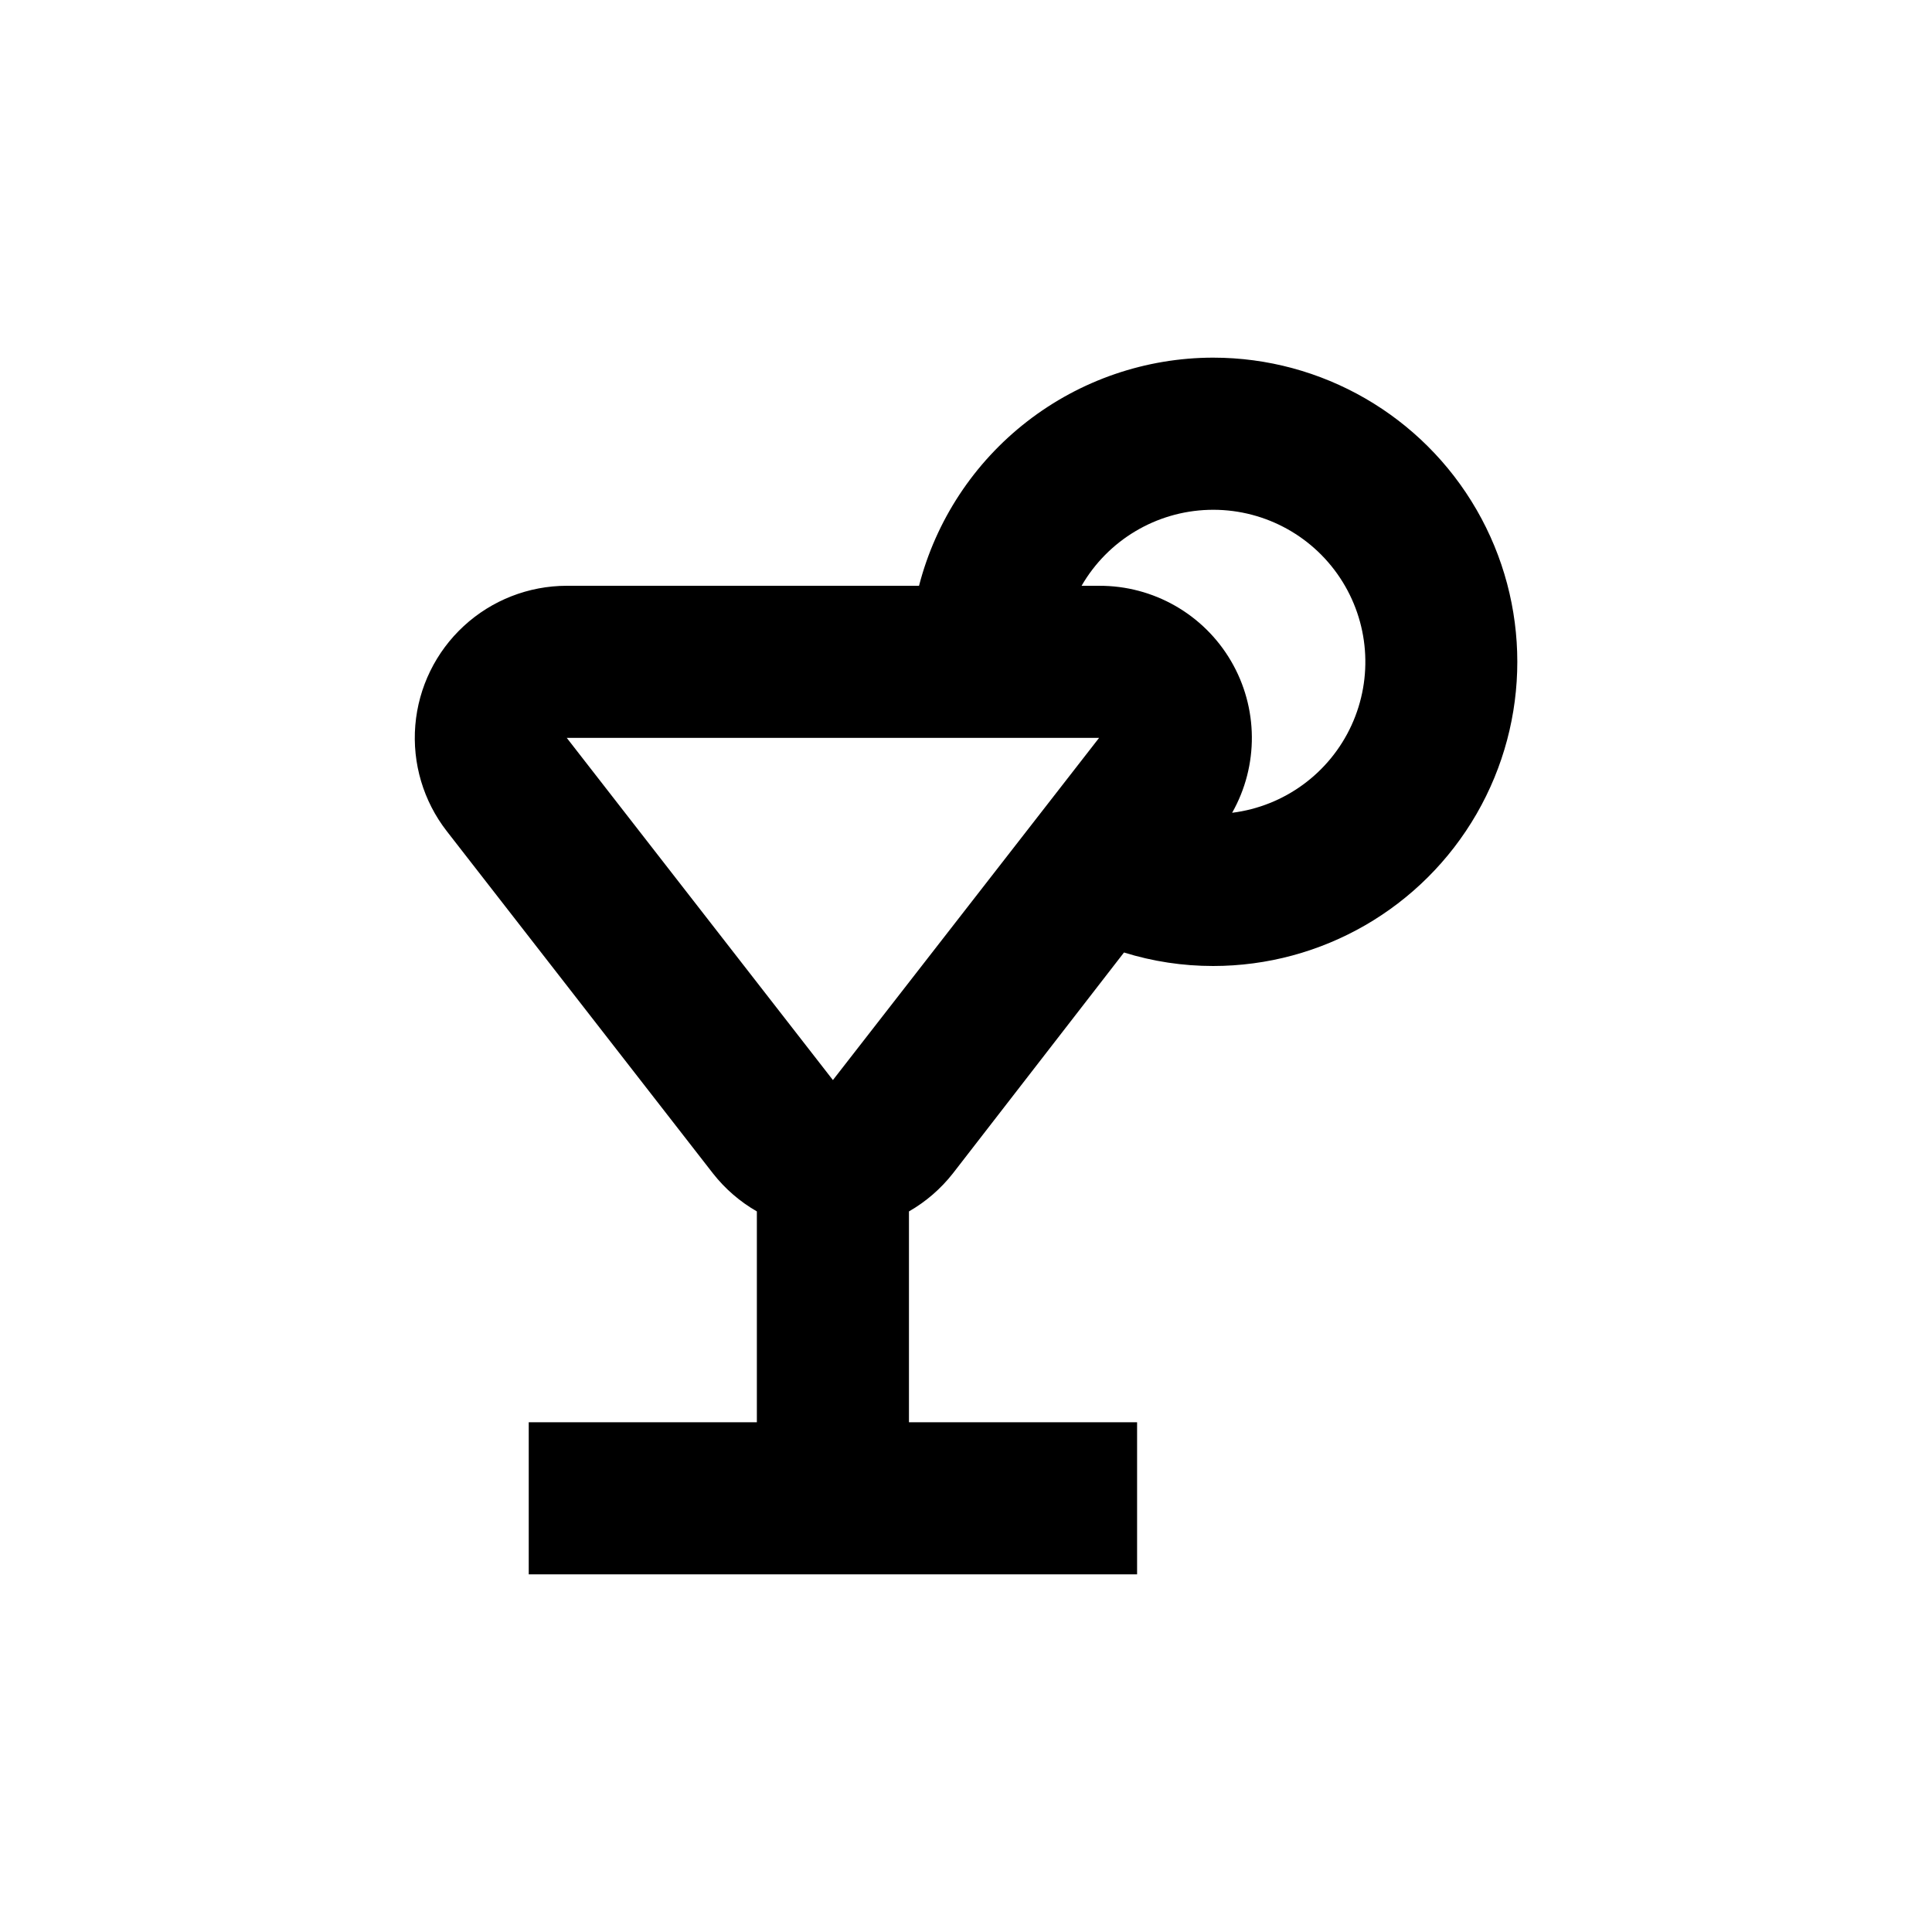 <?xml version="1.0" encoding="UTF-8"?>
<!-- Uploaded to: SVG Repo, www.svgrepo.com, Generator: SVG Repo Mixer Tools -->
<svg fill="#000000" width="800px" height="800px" version="1.1" viewBox="144 144 512 512" xmlns="http://www.w3.org/2000/svg">
 <path d="m465.49 238.78c-17.852 0.023-35.188 5.973-49.293 16.914-14.105 10.941-24.184 26.258-28.645 43.543h-93.355c-10.109 0.008-19.844 3.812-27.277 10.66-7.434 6.848-12.023 16.238-12.859 26.309-0.836 10.074 2.141 20.094 8.344 28.07l70.535 90.688c3.195 4.074 7.148 7.496 11.637 10.074v55.875h-60.457v40.305h161.22v-40.305h-60.457v-55.875c4.492-2.578 8.445-6 11.641-10.074l45.344-58.543h-0.004c7.652 2.379 15.617 3.582 23.629 3.578 28.801 0 55.41-15.367 69.812-40.305 14.398-24.941 14.398-55.672 0-80.609-14.402-24.941-41.012-40.305-69.812-40.305zm-100.76 191.45-70.531-90.684h141.07zm105.8-70.836c7.078-12.508 6.961-27.836-0.309-40.234-7.266-12.398-20.586-19.988-34.957-19.918h-4.637c6.981-12.082 19.711-19.695 33.656-20.125 13.945-0.43 27.121 6.379 34.832 18.008 7.711 11.625 8.863 26.414 3.043 39.09-5.82 12.68-17.785 21.449-31.629 23.18z"/>
</svg>
